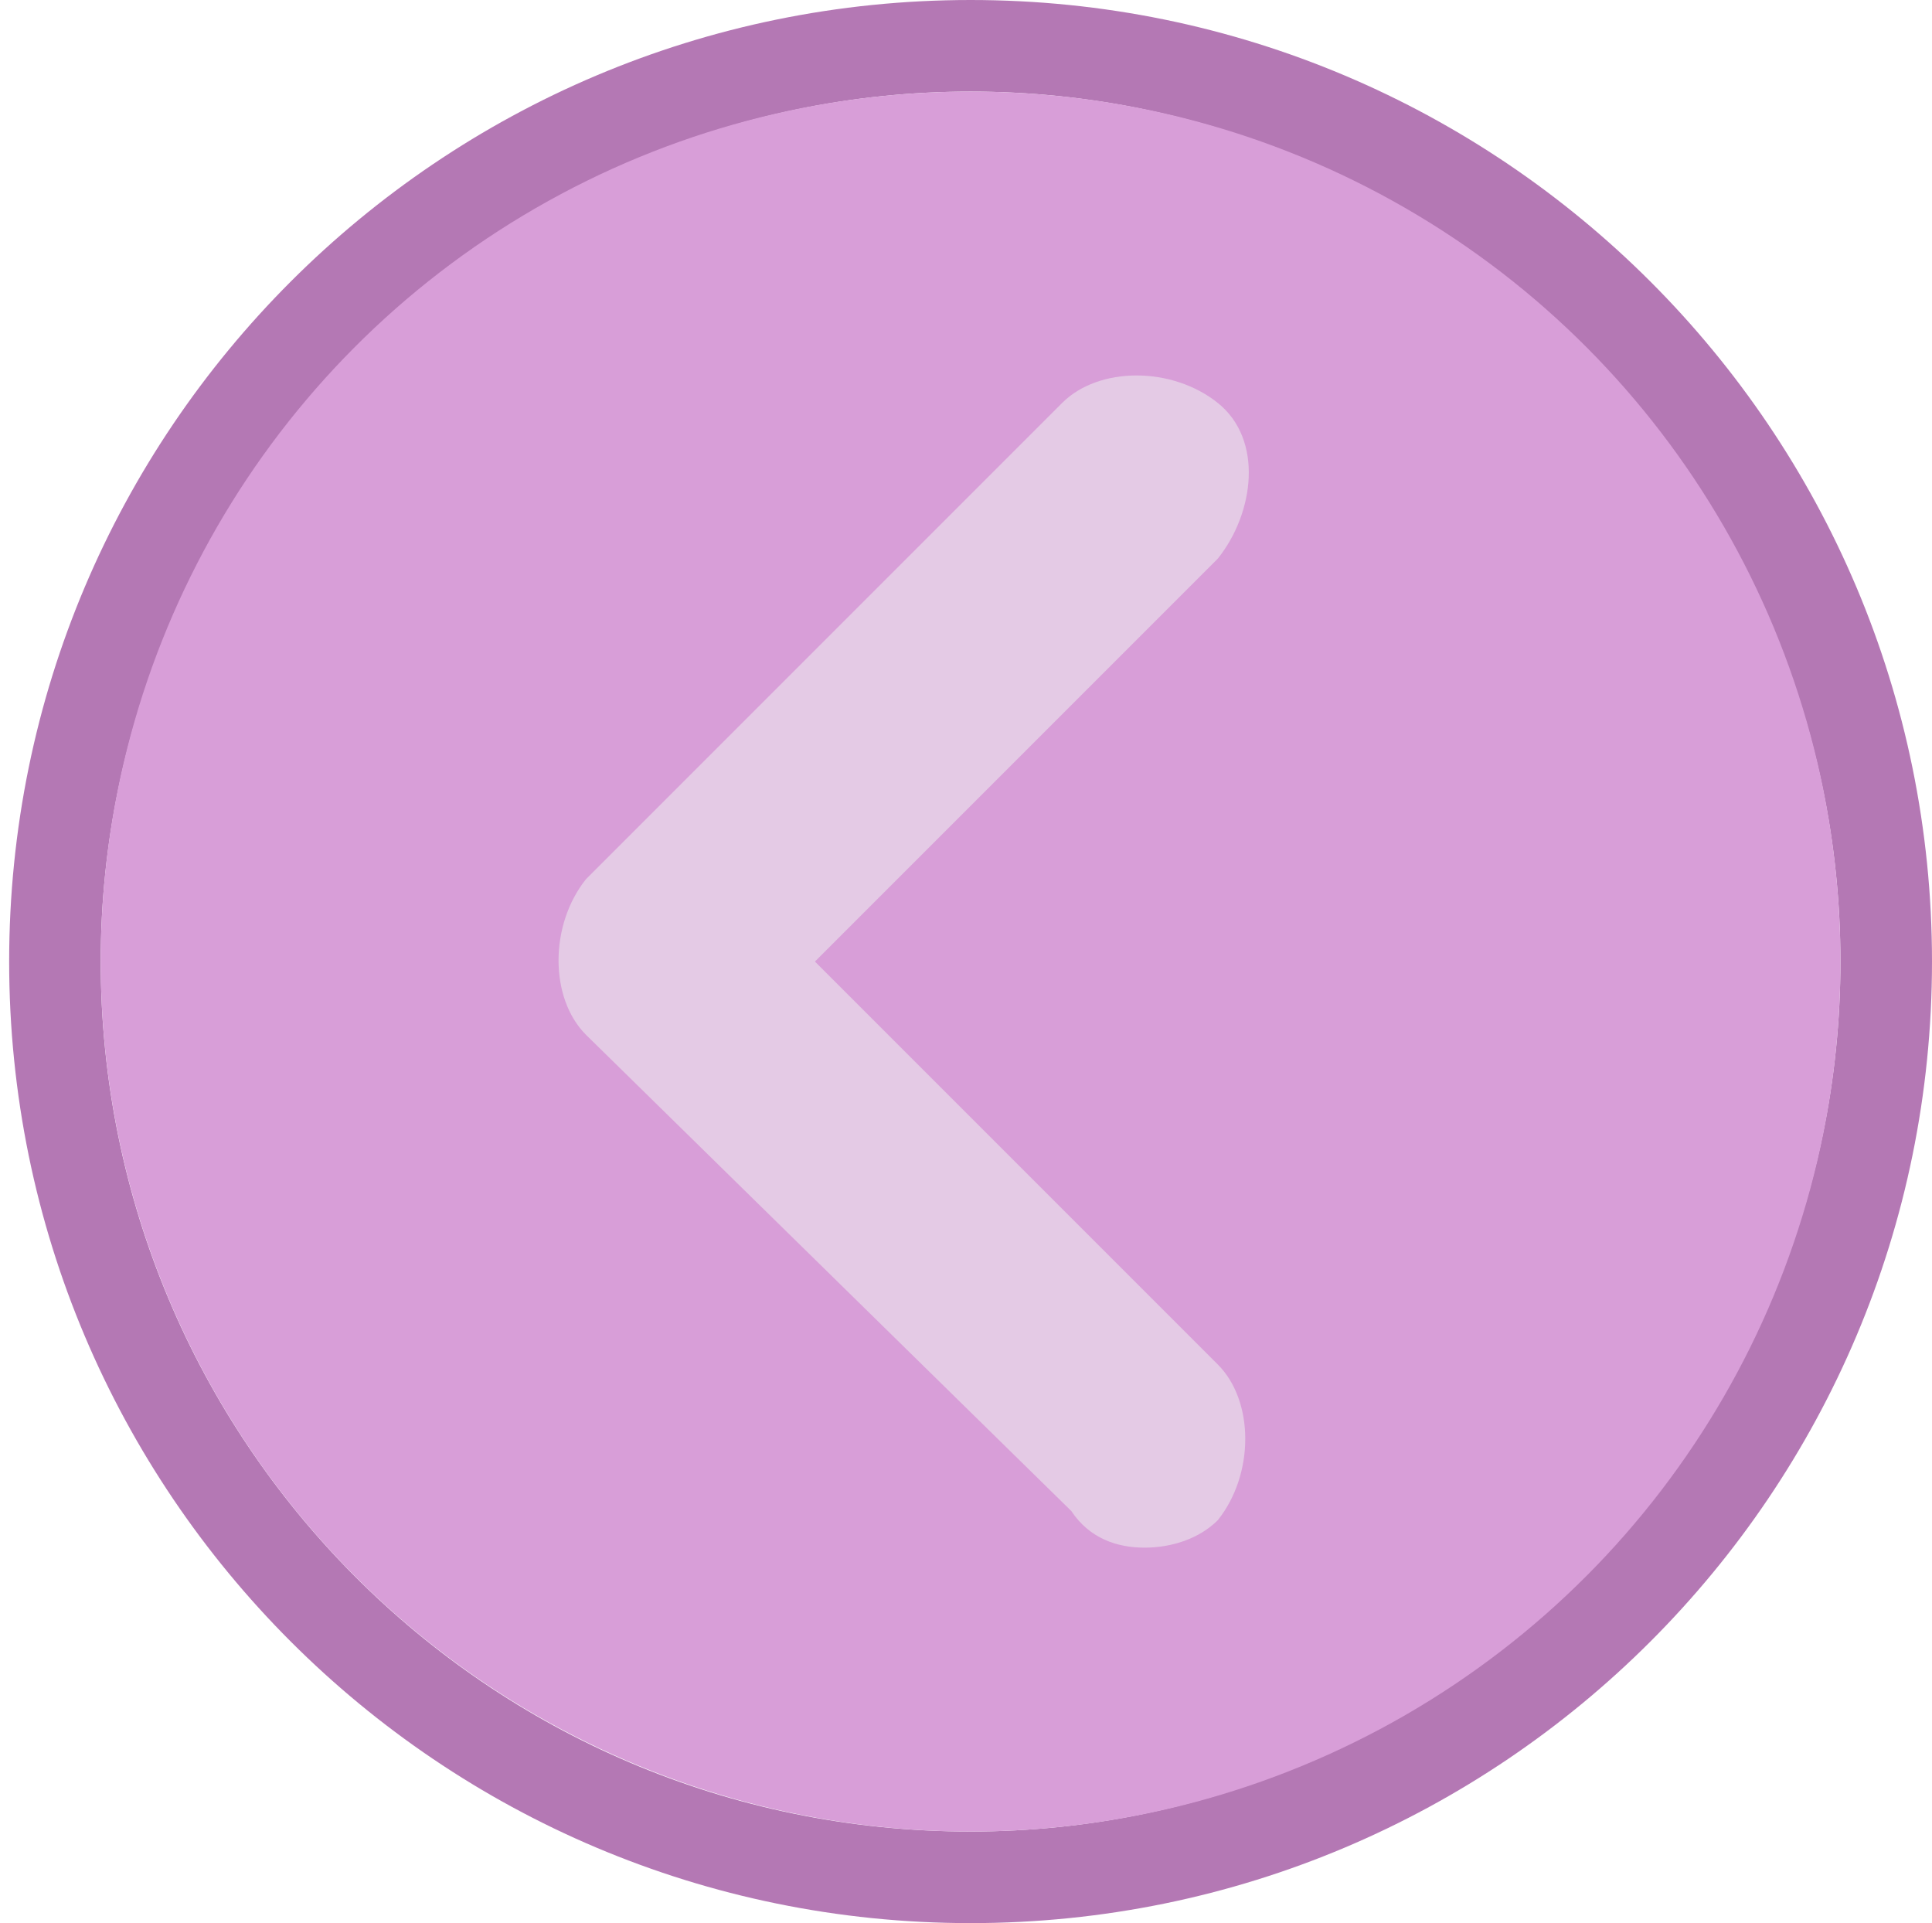 <?xml version="1.0" encoding="utf-8"?>
<!-- Generator: Adobe Illustrator 23.0.1, SVG Export Plug-In . SVG Version: 6.00 Build 0)  -->
<svg version="1.1" id="Capa_1" xmlns="http://www.w3.org/2000/svg" xmlns:xlink="http://www.w3.org/1999/xlink" x="0px" y="0px"
	 viewBox="0 0 21.1 21" style="enable-background:new 0 0 21.1 21;" xml:space="preserve">
<style type="text/css">
	.st0{fill:#B478B4;}
	.st1{fill:#D89ED8;}
	.st2{fill:#E4CAE5;}
</style>
<g>
	<path class="st0" d="M10.6,21C4.8,21,0.1,16.3,0.1,10.5C0.1,4.7,4.8,0,10.6,0s10.5,4.7,10.5,10.5C21.1,16.3,16.4,21,10.6,21z
		 M10.6,1c-5.2,0-9.5,4.3-9.5,9.5S5.3,20,10.6,20c5.2,0,9.5-4.3,9.5-9.5S15.8,1,10.6,1z"/>
</g>
<circle class="st1" cx="10.6" cy="10.5" r="9.5"/>
<g>
	<path class="st2" d="M12.5,16.9c-0.3,0-0.6-0.1-0.8-0.4l-5.3-5.2c-0.4-0.4-0.4-1.2,0-1.7l5.2-5.2C12,4,12.8,4,13.3,4.4
		s0.4,1.2,0,1.7l-4.4,4.4l4.4,4.4c0.4,0.4,0.4,1.2,0,1.7C13.1,16.8,12.8,16.9,12.5,16.9z"/>
</g>
</svg>
